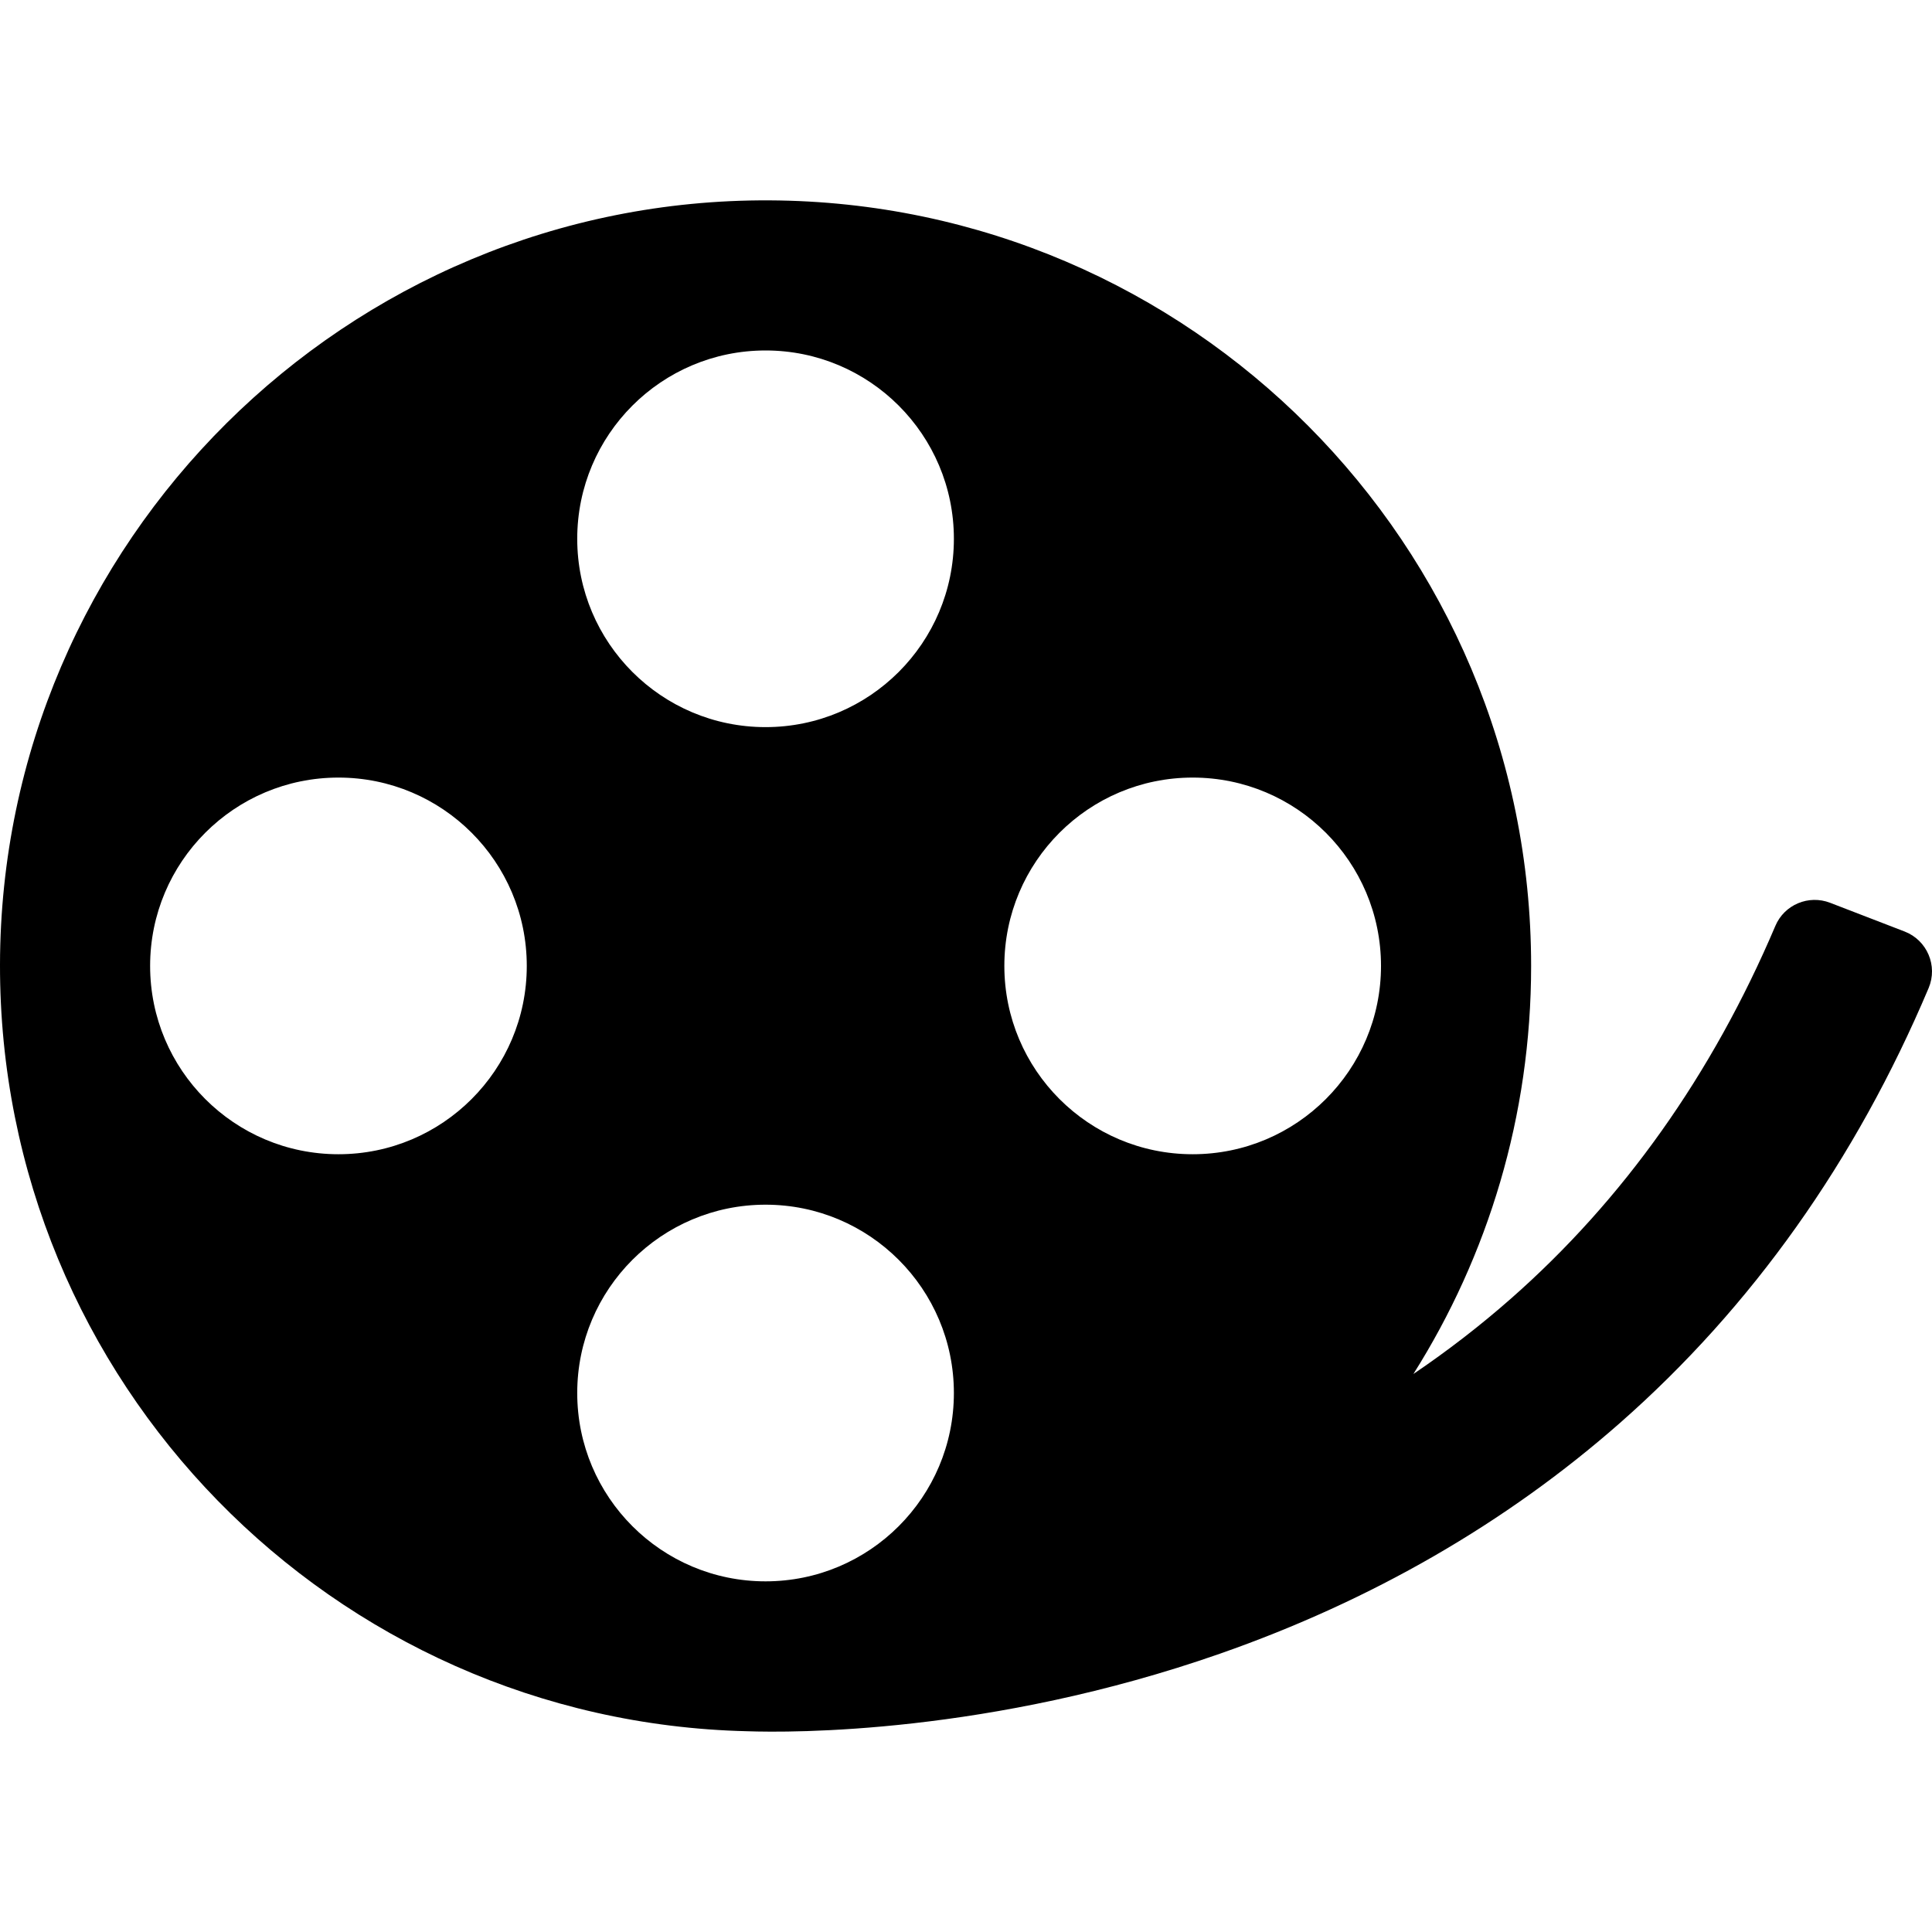<?xml version="1.0" encoding="iso-8859-1"?>
<!-- Generator: Adobe Illustrator 16.0.0, SVG Export Plug-In . SVG Version: 6.00 Build 0)  -->
<!DOCTYPE svg PUBLIC "-//W3C//DTD SVG 1.1//EN" "http://www.w3.org/Graphics/SVG/1.1/DTD/svg11.dtd">
<svg version="1.1" id="Capa_1" xmlns="http://www.w3.org/2000/svg" xmlns:xlink="http://www.w3.org/1999/xlink" x="0px" y="0px"
	 width="903.114px" height="903.115px" viewBox="0 0 903.114 903.115" style="enable-background:new 0 0 903.114 903.115;"
	 xml:space="preserve">
<g>
	<path d="M349.297,809.269c20.453,0.706,113.194,1.444,221.081-36.29c70.806-24.764,133.674-61.034,186.86-107.805
		c61.7-54.258,110.174-122.573,144.292-203.287c4.398-10.405-0.689-22.391-11.23-26.456l-34.824-13.428
		c-10.029-3.867-21.361,0.869-25.565,10.761c-29.54,69.495-71.1,128.084-123.721,174.357
		c-14.337,12.607-29.523,24.334-45.507,35.158c34.859-55.222,55.039-120.637,55.039-190.768
		c0-197.019-159.213-356.852-355.997-357.855C162.185,92.648,0.338,253.342,0,450.885
		C-0.333,645.952,155.405,804.715,349.297,809.269z M557.517,363.479c48.62,0,88.033,39.414,88.033,88.034
		s-39.414,88.034-88.033,88.034c-48.62,0-88.034-39.414-88.034-88.034S508.896,363.479,557.517,363.479z M357.861,163.826
		c48.62,0,88.034,39.414,88.034,88.034c0,48.62-39.414,88.034-88.034,88.034s-88.034-39.414-88.034-88.034
		C269.827,203.24,309.241,163.826,357.861,163.826z M357.861,563.133c48.62,0,88.034,39.414,88.034,88.034
		s-39.414,88.034-88.034,88.034s-88.034-39.414-88.034-88.034C269.827,602.548,309.241,563.133,357.861,563.133z M70.173,451.513
		c0-48.62,39.414-88.034,88.034-88.034s88.034,39.414,88.034,88.034s-39.414,88.034-88.034,88.034S70.173,500.133,70.173,451.513z"
		/>
</g>
<g>
</g>
<g>
</g>
<g>
</g>
<g>
</g>
<g>
</g>
<g>
</g>
<g>
</g>
<g>
</g>
<g>
</g>
<g>
</g>
<g>
</g>
<g>
</g>
<g>
</g>
<g>
</g>
<g>
</g>
</svg>
